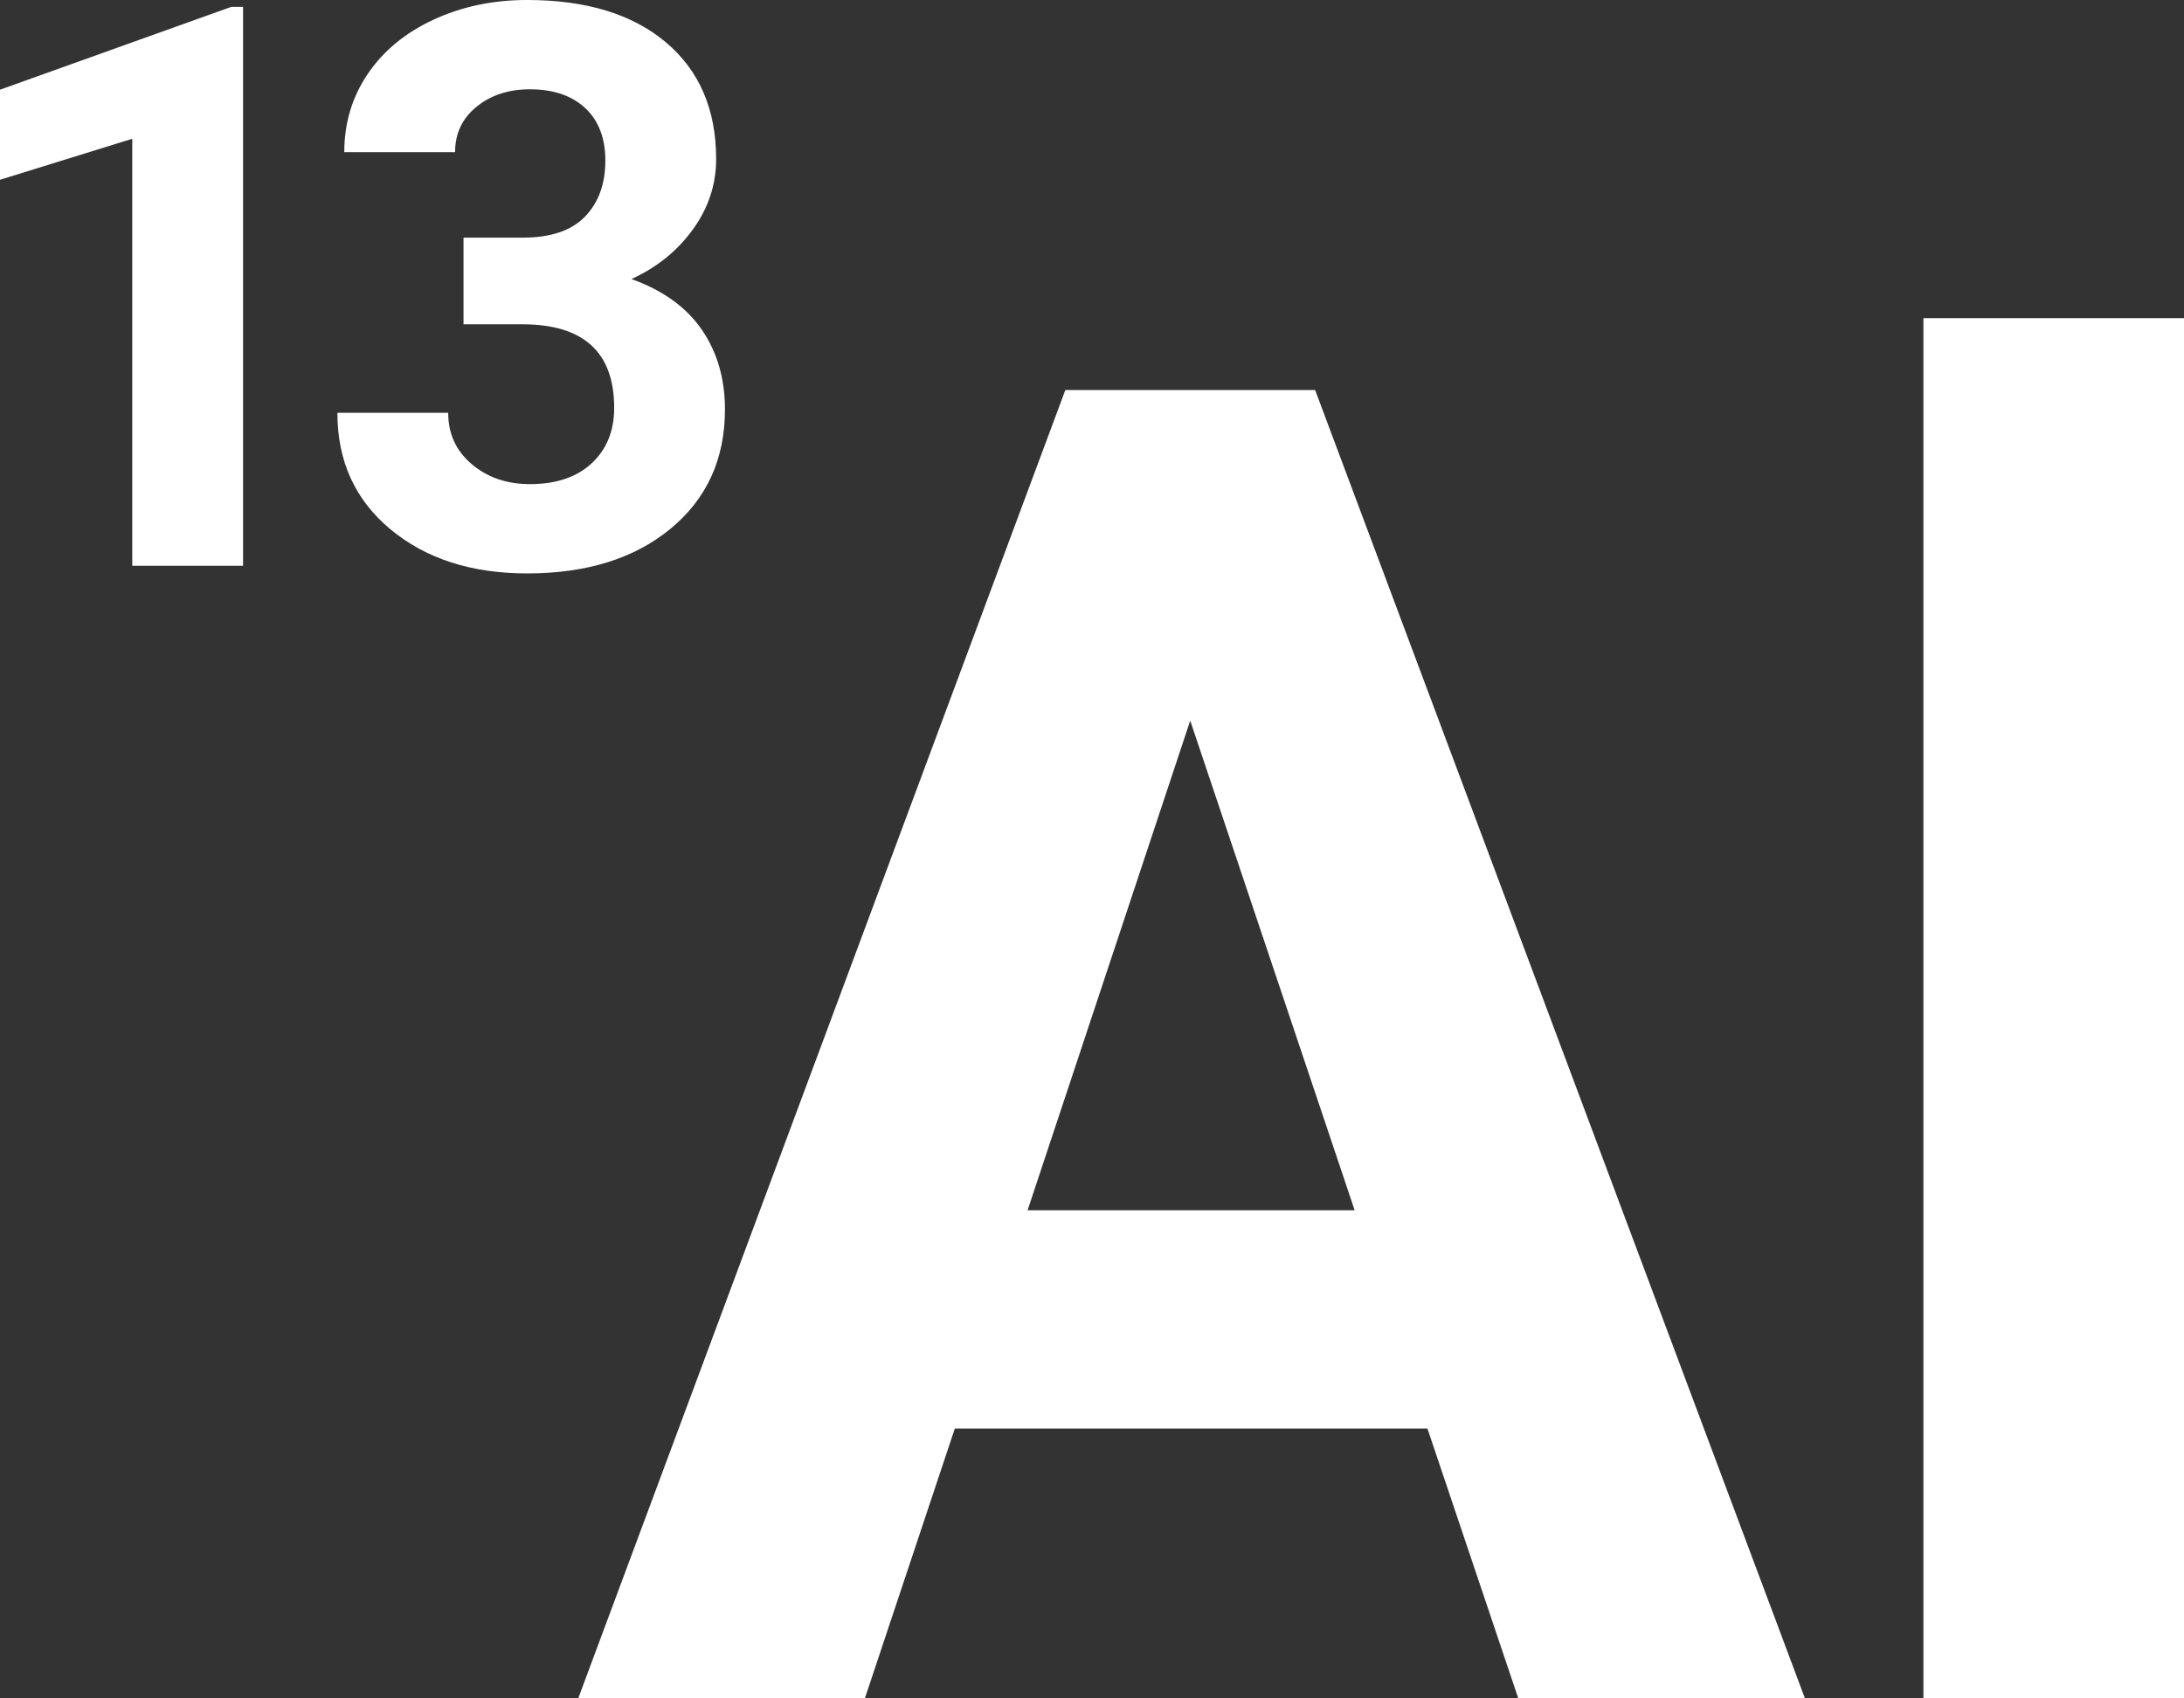 <?xml version="1.0" encoding="UTF-8"?> <svg xmlns="http://www.w3.org/2000/svg" id="Layer_1" data-name="Layer 1" viewBox="0 0 199.463 155.108"><rect x="0" y="0" width="199.463" height="155.108" fill="#333333" stroke="none"/><defs><style> .cls-1 { isolation: isolate; } .cls-2 { fill: #fff; } </style></defs><g id="Al" class="cls-1"><g class="cls-1"><path class="cls-2" d="M130.367,130.489h-43.164l-8.206,24.619h-26.178l44.477-119.482h22.813l44.724,119.482h-26.178l-8.288-24.619ZM93.849,110.549h29.87l-15.017-44.725-14.853,44.725Z"></path><path class="cls-2" d="M199.463,155.108h-23.798V29.061h23.798v126.047Z"></path></g></g><g id="_13" data-name=" 13" class="cls-1"><g class="cls-1"><path class="cls-2" d="M22.198,51.679h-10.119V12.675L0,16.421v-8.228L21.113.63h1.085v51.049Z"></path><path class="cls-2" d="M42.331,21.708h5.392c2.567,0,4.47-.641,5.707-1.926,1.236-1.282,1.856-2.987,1.856-5.112,0-2.053-.613-3.652-1.838-4.797-1.226-1.142-2.913-1.716-5.059-1.716-1.938,0-3.56.532-4.867,1.593-1.308,1.063-1.961,2.446-1.961,4.149h-10.119c0-2.661.718-5.046,2.153-7.16,1.435-2.112,3.442-3.764,6.022-4.954,2.579-1.19,5.42-1.786,8.526-1.786,5.392,0,9.617,1.291,12.675,3.869,3.057,2.58,4.586,6.134,4.586,10.662,0,2.335-.711,4.482-2.135,6.442-1.425,1.961-3.291,3.466-5.602,4.517,2.871,1.028,5.012,2.569,6.424,4.622,1.411,2.055,2.118,4.482,2.118,7.283,0,4.53-1.652,8.158-4.953,10.889-3.303,2.731-7.674,4.096-13.112,4.096-5.089,0-9.25-1.341-12.482-4.027-3.233-2.683-4.849-6.232-4.849-10.644h10.119c0,1.915.718,3.479,2.153,4.692,1.435,1.214,3.204,1.821,5.304,1.821,2.404,0,4.289-.635,5.655-1.908,1.365-1.271,2.048-2.959,2.048-5.059,0-5.088-2.801-7.633-8.403-7.633h-5.357v-7.913Z"></path></g></g></svg> 
